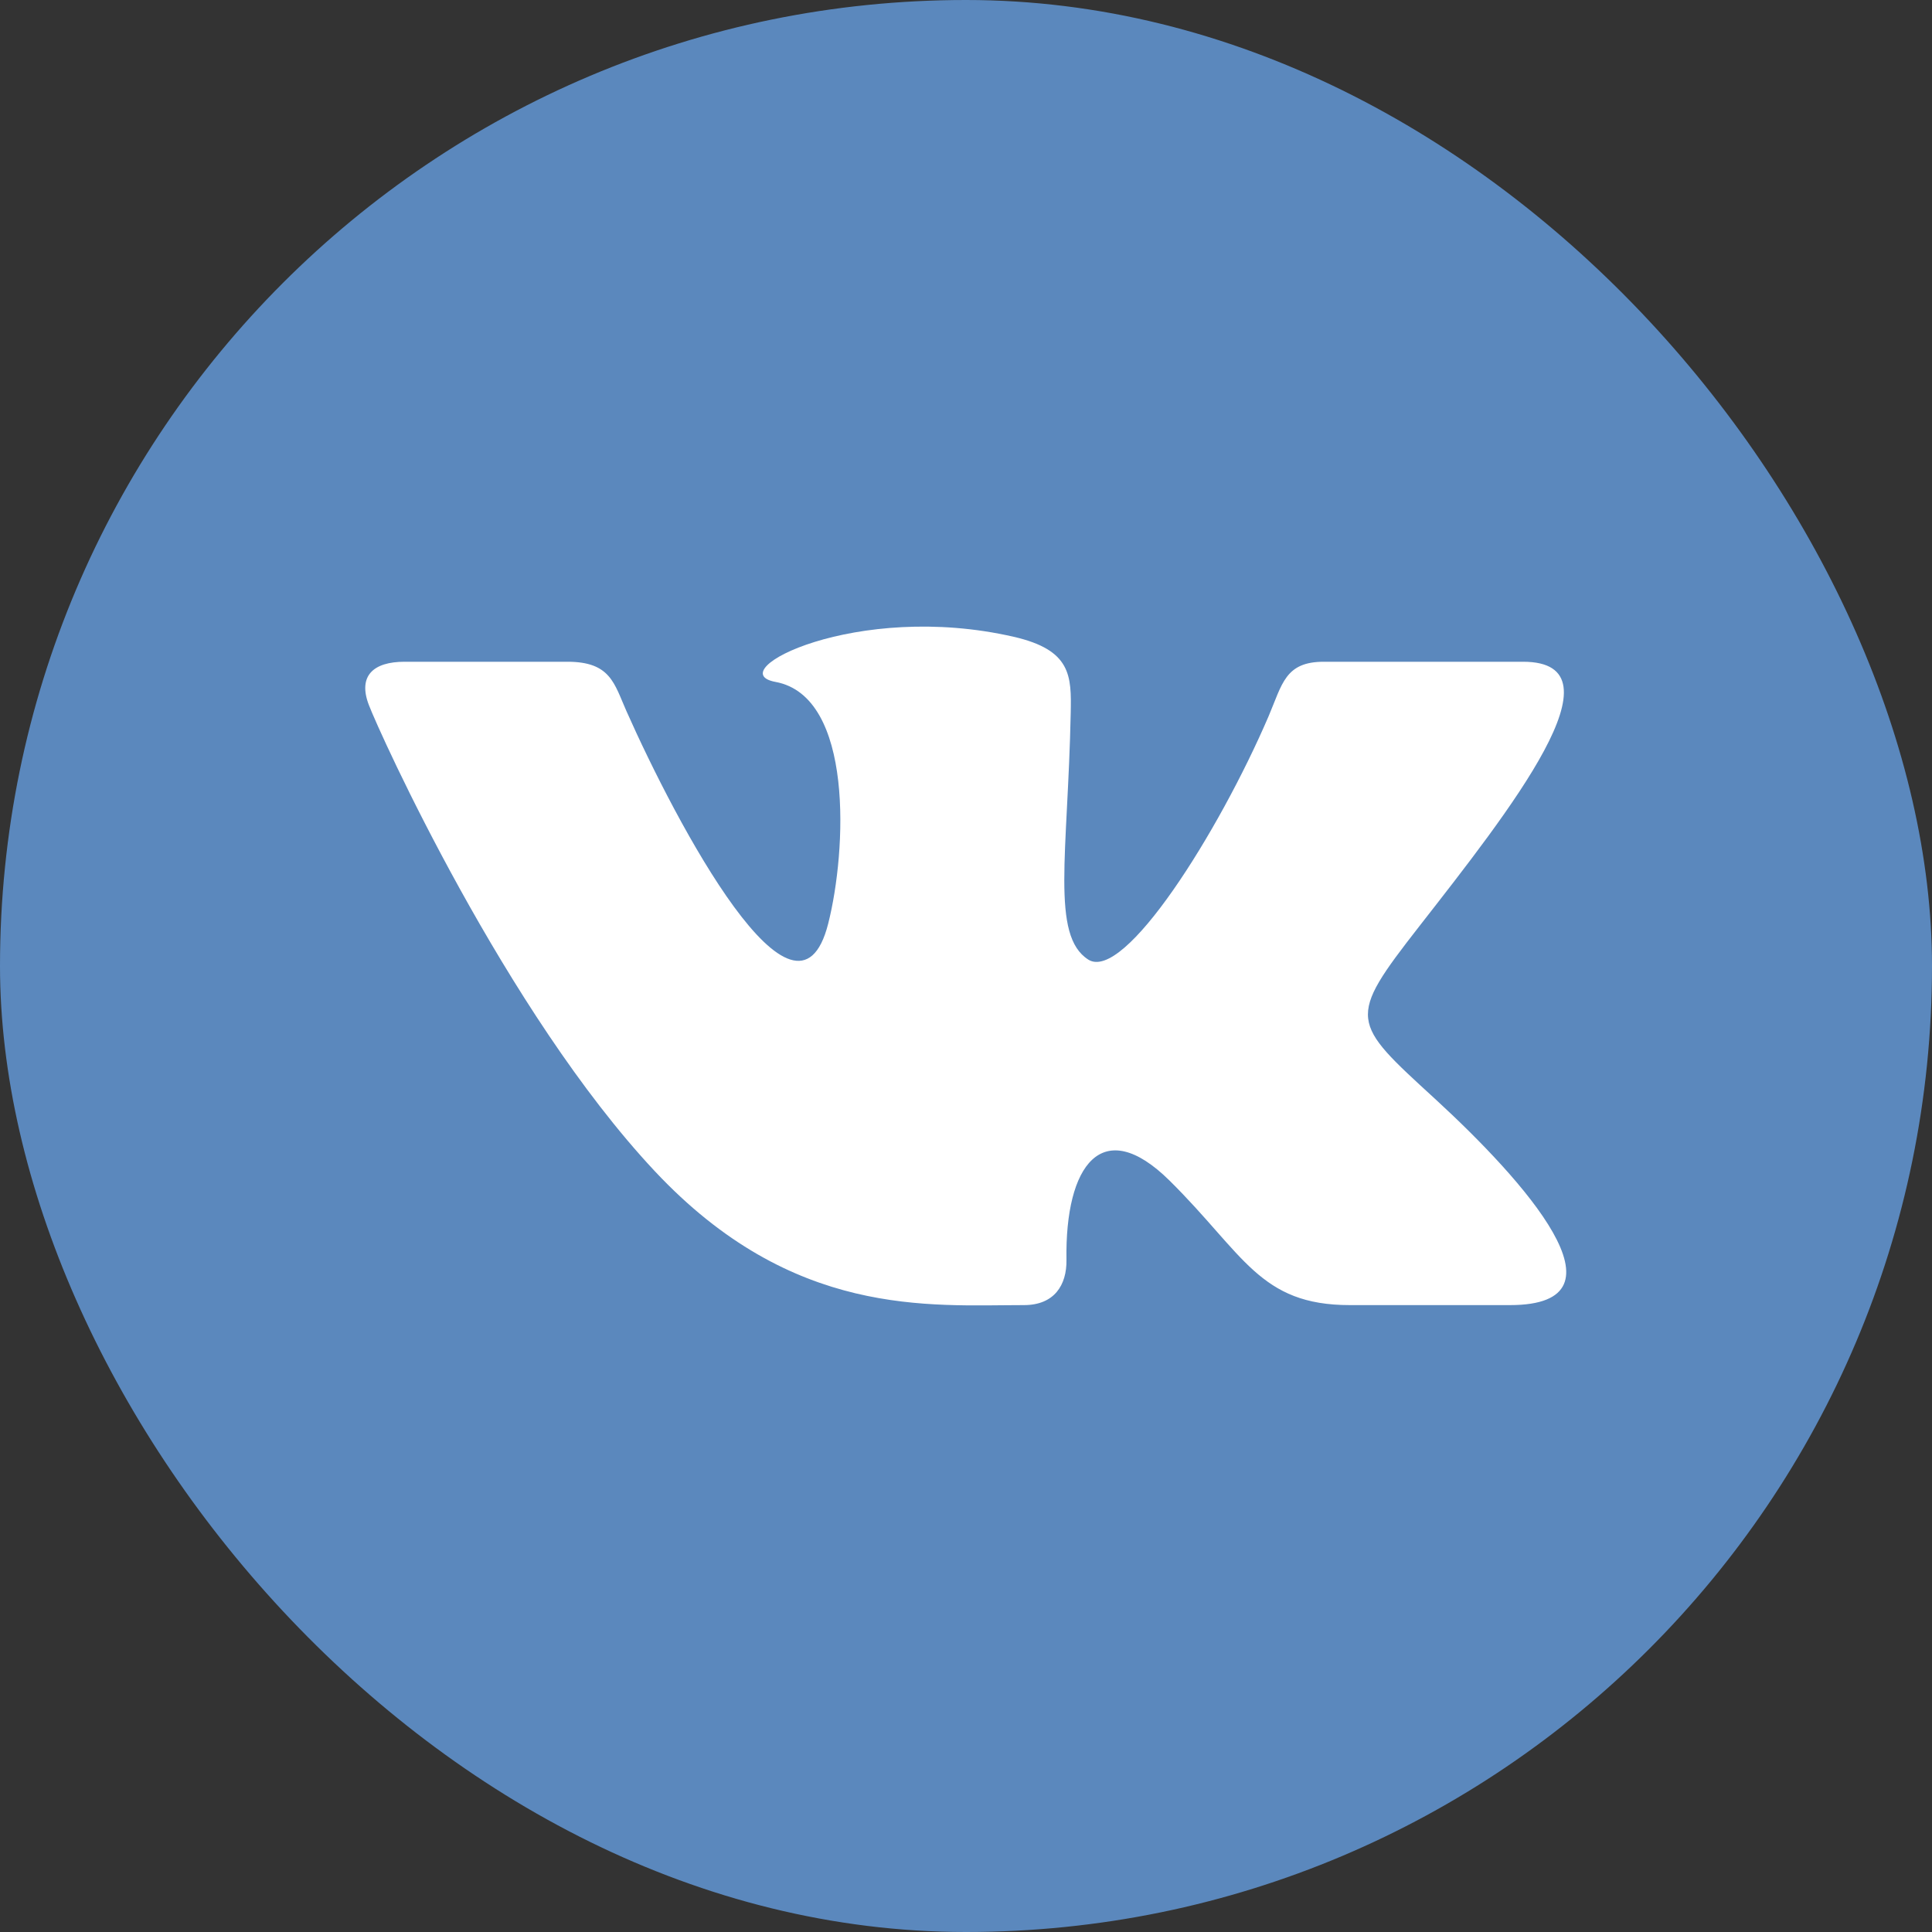 <svg xmlns="http://www.w3.org/2000/svg" width="25" height="25" fill="none"><rect width="100%" height="100%" fill="#333333" stroke="none"/><rect width="25" height="25" fill="#5B88BD" rx="12.5"/><path fill="#fff" d="M13.25 16.888c.393 0 .555-.26.55-.585-.02-1.227.462-1.887 1.333-1.027.964.953 1.163 1.612 2.334 1.612h2.071c1.63 0 .178-1.616-.97-2.67-1.092-1.001-1.144-1.025-.204-2.23 1.168-1.497 2.694-3.425 1.344-3.425H17.13c-.5 0-.537.288-.714.704-.644 1.5-1.869 3.447-2.334 3.15-.487-.311-.264-1.365-.227-3.192.01-.482.007-.814-.738-.985-2.038-.468-3.803.451-3.082.584 1.017.188.92 2.188.682 3.127-.413 1.636-1.965-1.294-2.613-2.754-.156-.351-.203-.634-.761-.634H5.235c-.406 0-.605.184-.463.557.142.373 1.773 3.978 3.701 6.035 1.785 1.904 3.55 1.733 4.777 1.733z"/></svg>
